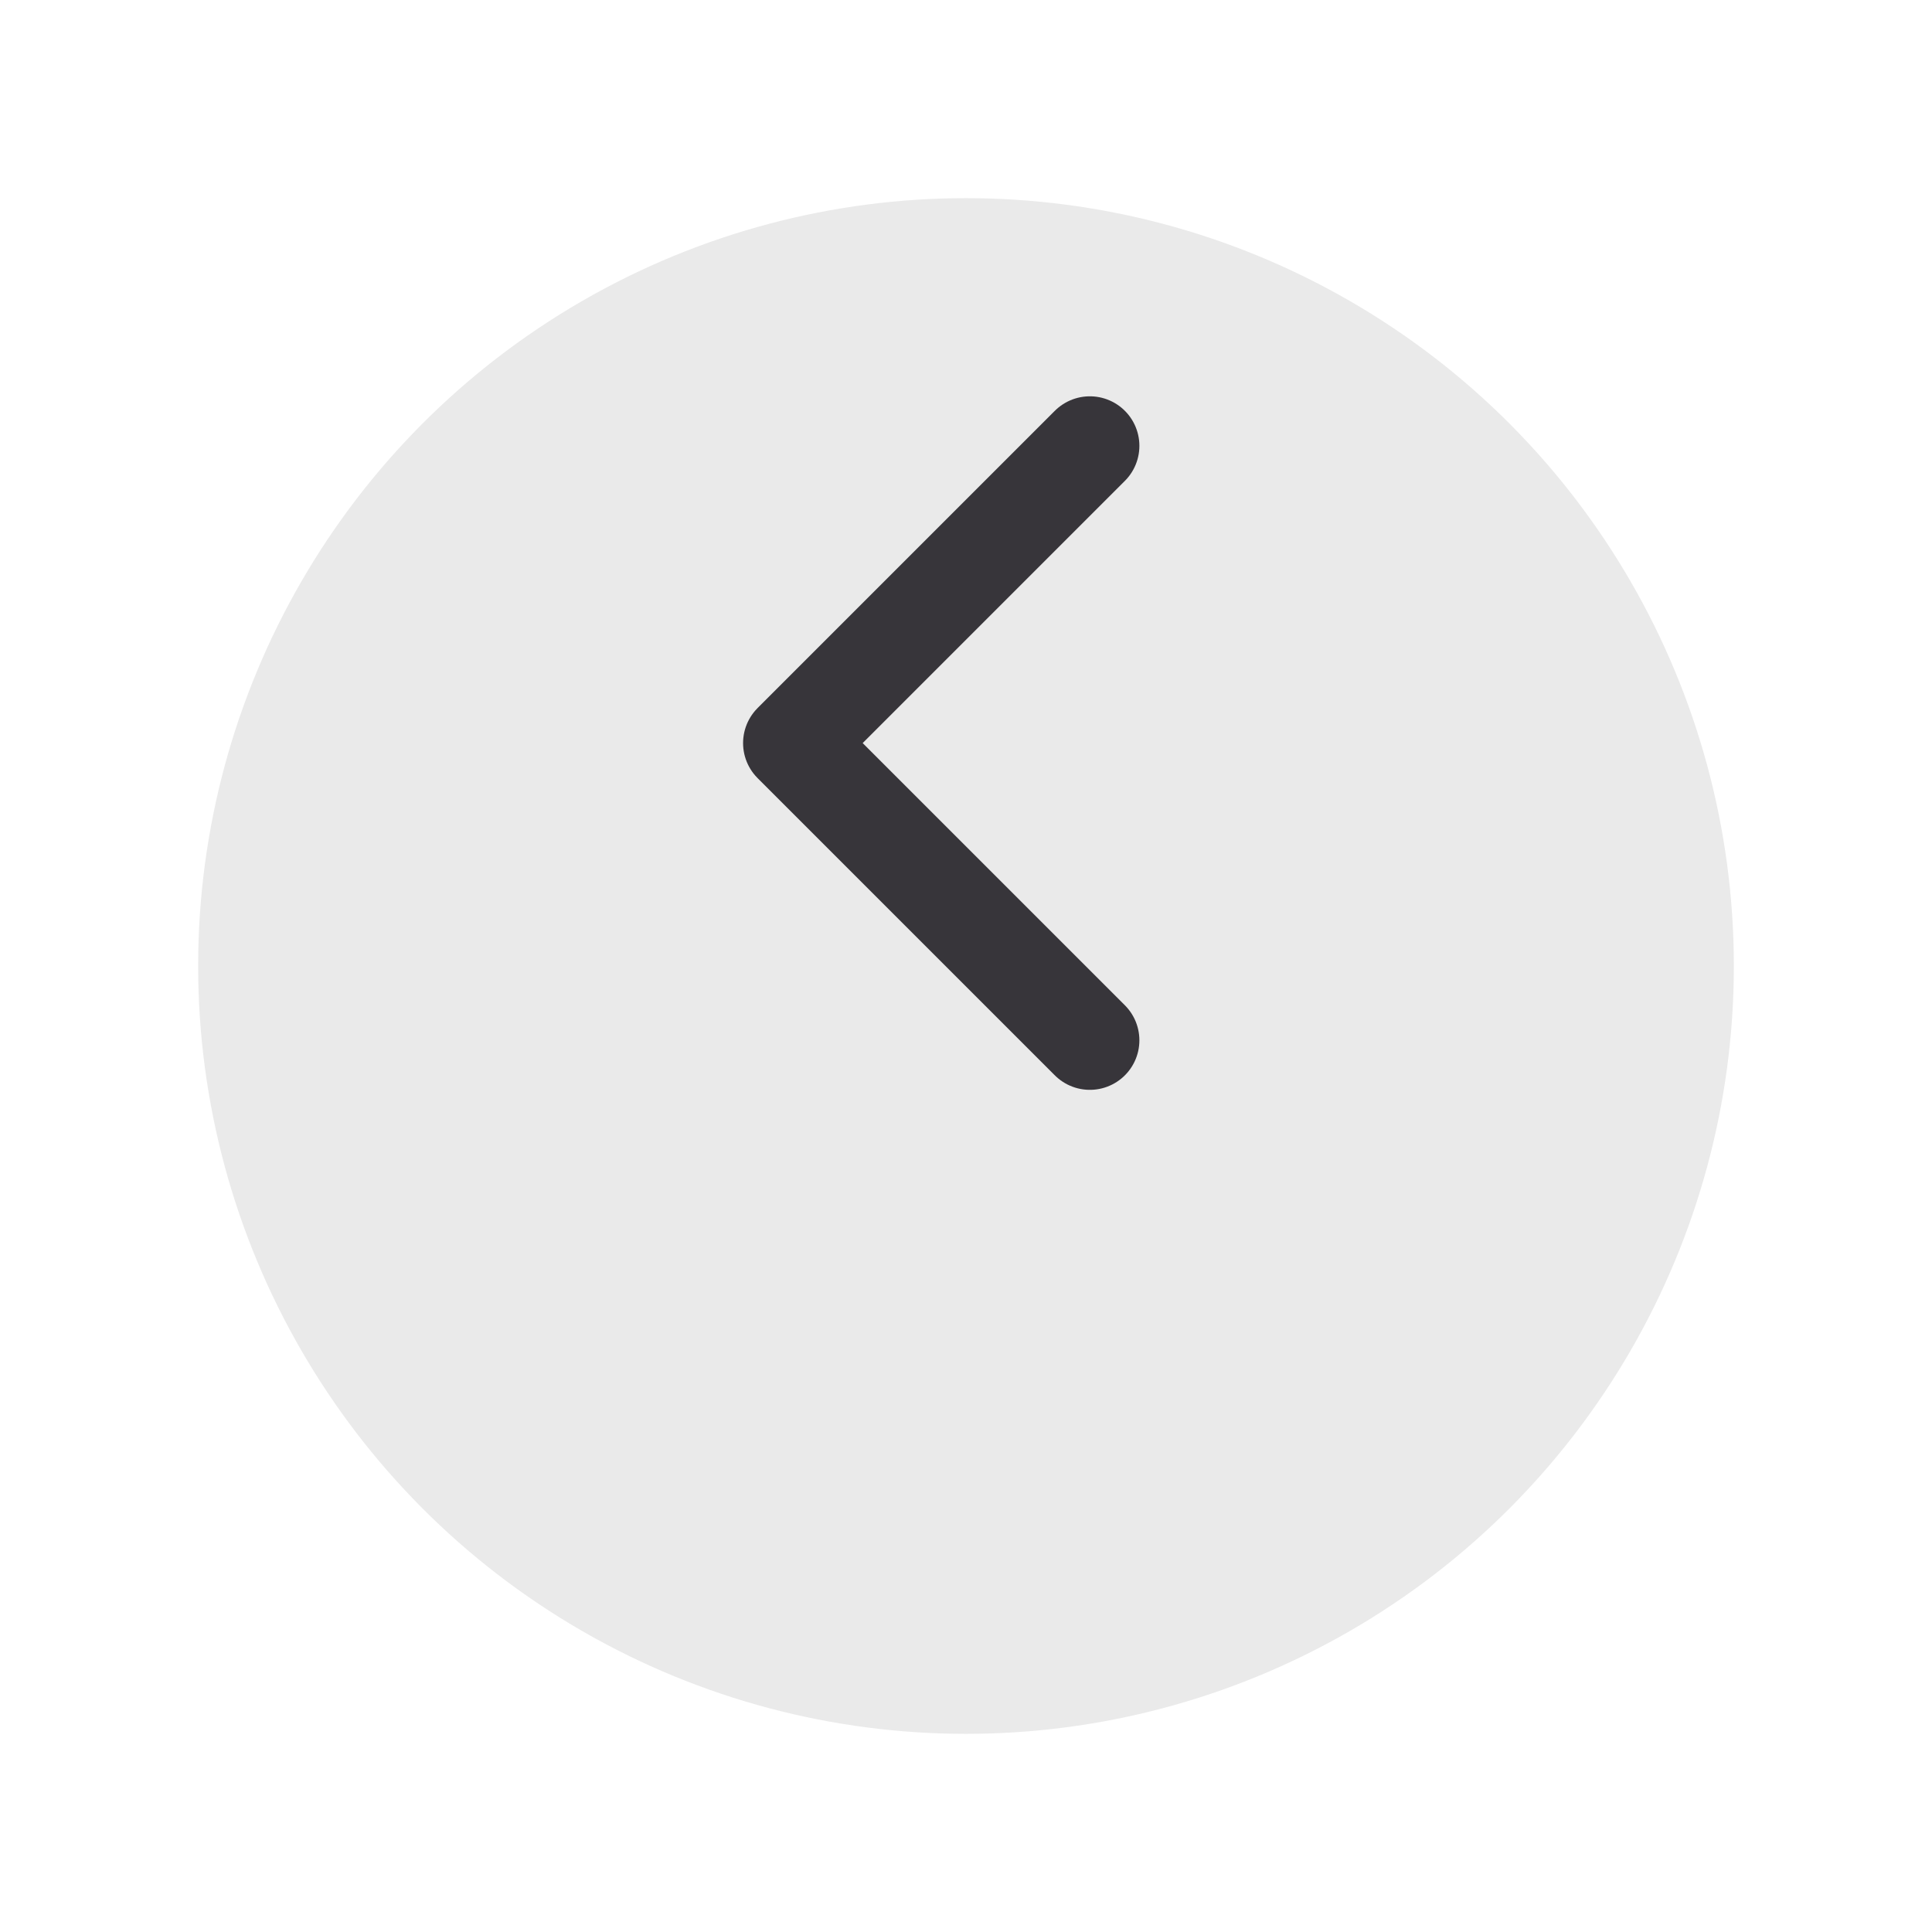 <svg width="39" height="39" viewBox="0 0 39 39" fill="none" xmlns="http://www.w3.org/2000/svg">
<g filter="url(#filter0_d_1035_80)">
<circle cx="19.5" cy="15.5" r="15.5" transform="rotate(180 19.5 15.5)" fill="#eaeaea"/>
</g>
<path d="M22 21L16 15L22 9" stroke="#37353A" stroke-width="2" stroke-linecap="round" stroke-linejoin="round"/>
<defs>
<filter id="filter0_d_1035_80" x="0" y="0" width="39" height="39" filterUnits="userSpaceOnUse" color-interpolation-filters="sRGB">
<feFlood flood-opacity="0" result="BackgroundImageFix"/>
<feColorMatrix in="SourceAlpha" type="matrix" values="0 0 0 0 0 0 0 0 0 0 0 0 0 0 0 0 0 0 127 0" result="hardAlpha"/>
<feOffset dy="4"/>
<feGaussianBlur stdDeviation="2"/>
<feComposite in2="hardAlpha" operator="out"/>
<feColorMatrix type="matrix" values="0 0 0 0 0 0 0 0 0 0 0 0 0 0 0 0 0 0 0.25 0"/>
<feBlend mode="normal" in2="BackgroundImageFix" result="effect1_dropShadow_1035_80"/>
<feBlend mode="normal" in="SourceGraphic" in2="effect1_dropShadow_1035_80" result="shape"/>
</filter>
</defs>
</svg>
